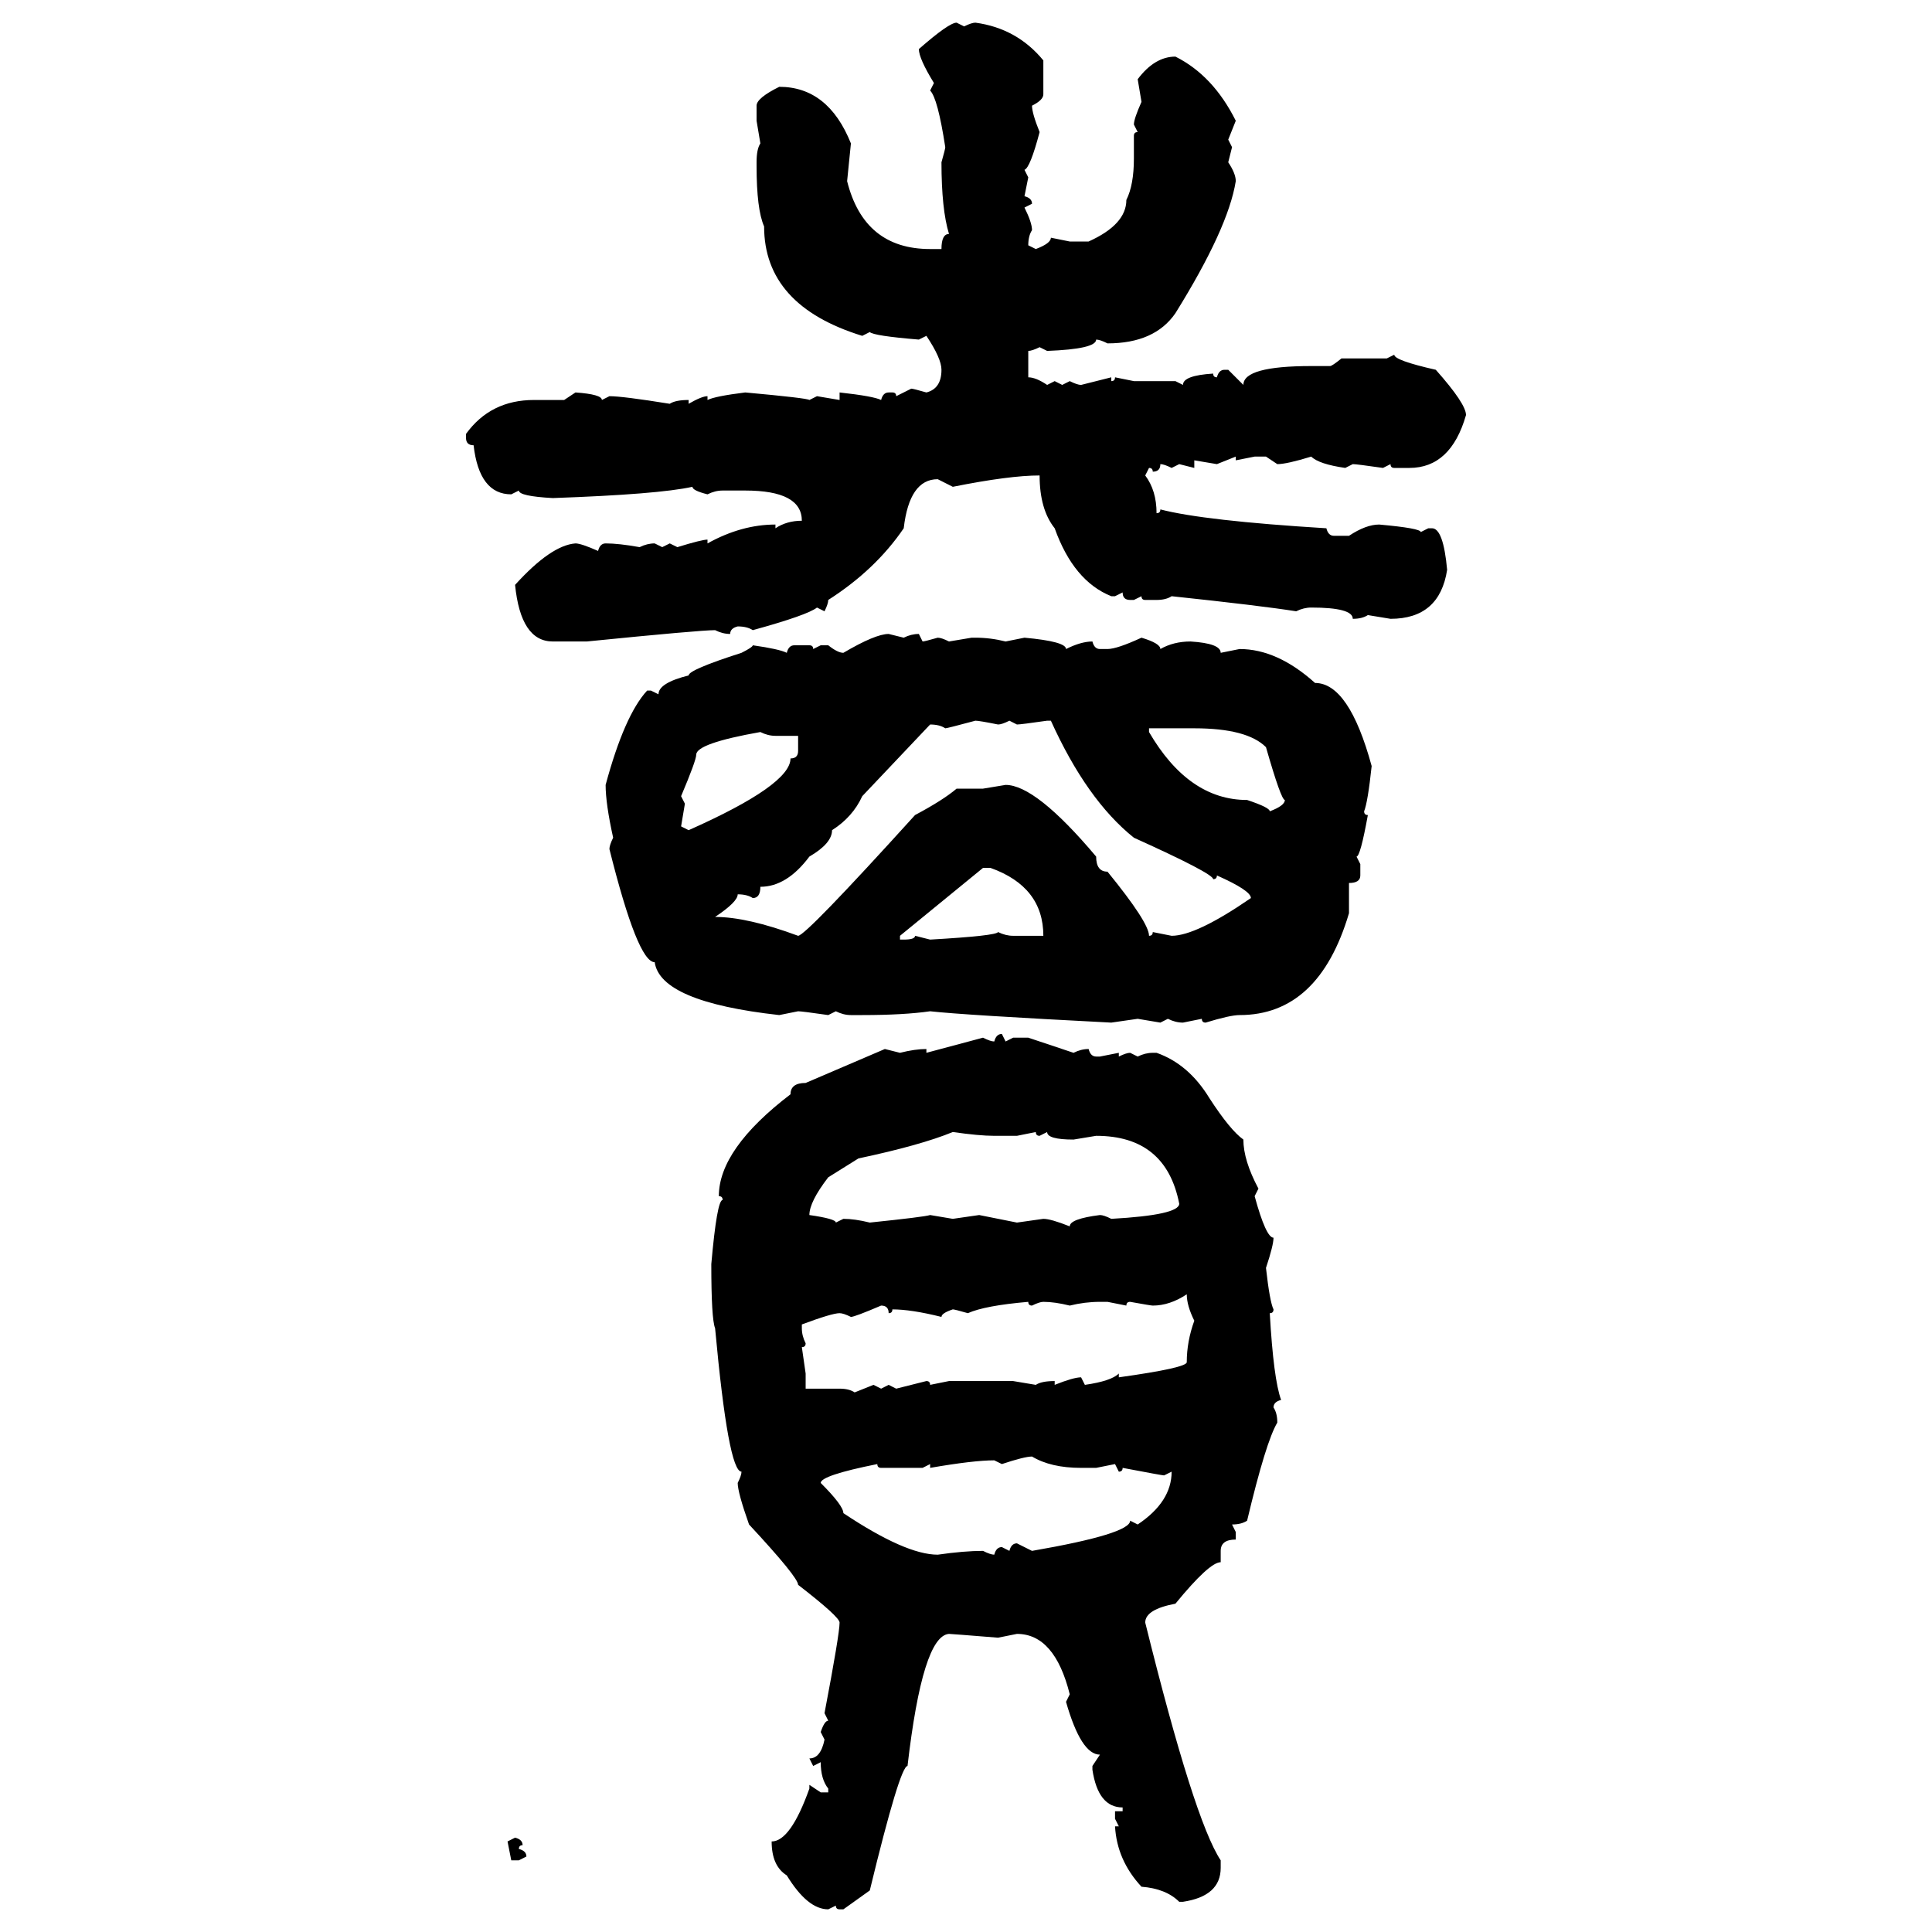 <svg xmlns="http://www.w3.org/2000/svg" xmlns:xlink="http://www.w3.org/1999/xlink" width="300" height="300"><path d="M148.54 3.52L148.54 3.52L149.71 4.10Q150.88 3.52 151.46 3.52L151.46 3.52Q157.91 4.39 162.01 9.38L162.01 9.38L162.01 14.65Q162.01 15.53 160.25 16.41L160.25 16.41Q160.25 17.58 161.43 20.51L161.43 20.51Q159.96 26.07 159.08 26.37L159.08 26.37L159.67 27.54L159.08 30.47Q160.25 30.76 160.25 31.64L160.25 31.64L159.08 32.23Q160.25 34.57 160.25 35.74L160.25 35.74Q159.67 36.62 159.67 38.09L159.67 38.09L160.84 38.67Q163.18 37.79 163.18 36.91L163.18 36.91L166.11 37.50L169.04 37.50Q174.90 34.86 174.90 31.05L174.90 31.05Q176.07 28.71 176.07 24.61L176.07 24.61L176.07 21.09Q176.07 20.51 176.66 20.51L176.66 20.51L176.07 19.34Q176.07 18.46 177.25 15.82L177.25 15.82L176.66 12.30Q179.30 8.79 182.52 8.79L182.52 8.79Q188.38 11.72 191.89 18.75L191.89 18.75L190.72 21.68L191.31 22.85L190.72 25.20Q191.89 26.95 191.89 28.13L191.89 28.13Q190.72 35.45 182.52 48.63L182.52 48.63Q179.30 53.32 171.97 53.32L171.97 53.32Q170.80 52.73 170.21 52.73L170.21 52.73Q170.21 54.20 162.60 54.49L162.60 54.49L161.43 53.91Q160.25 54.49 159.67 54.49L159.67 54.49L159.67 58.59Q160.84 58.59 162.60 59.77L162.60 59.77L163.77 59.18L164.94 59.77L166.11 59.18Q167.29 59.77 167.87 59.77L167.87 59.77L172.56 58.59L172.56 59.18Q173.14 59.18 173.14 58.59L173.14 58.59L176.07 59.18L182.52 59.18L183.69 59.77Q183.69 58.30 188.38 58.01L188.38 58.01Q188.38 58.59 188.96 58.59L188.96 58.59Q189.26 57.42 190.14 57.42L190.14 57.42L190.72 57.42L193.07 59.77Q193.07 56.84 203.61 56.84L203.61 56.84L206.54 56.84Q206.84 56.84 208.30 55.66L208.30 55.66L215.33 55.66L216.50 55.08Q216.50 55.96 222.95 57.42L222.95 57.42Q227.64 62.70 227.64 64.45L227.64 64.45Q225.29 72.66 218.85 72.66L218.85 72.66L216.50 72.66Q215.92 72.66 215.92 72.07L215.92 72.07L214.75 72.66Q210.64 72.07 210.06 72.07L210.06 72.07L208.89 72.66Q204.79 72.07 203.61 70.90L203.61 70.90Q199.80 72.07 198.34 72.07L198.34 72.07L196.58 70.90L194.82 70.90L191.89 71.48L191.89 70.90L188.96 72.07L185.45 71.48L185.45 72.66L183.11 72.07L181.93 72.66Q180.76 72.07 180.18 72.07L180.18 72.07Q180.18 73.24 179.00 73.24L179.00 73.24Q179.00 72.66 178.42 72.66L178.42 72.66L177.83 73.83Q179.59 76.17 179.59 79.69L179.59 79.69Q180.18 79.69 180.18 79.10L180.18 79.10Q186.91 80.86 205.96 82.03L205.96 82.03Q206.25 83.20 207.13 83.20L207.13 83.20L209.47 83.20Q212.11 81.45 214.16 81.45L214.16 81.45Q220.61 82.03 220.61 82.62L220.61 82.62L221.78 82.03L222.36 82.03Q224.12 82.03 224.71 88.48L224.71 88.48Q223.54 96.09 215.92 96.09L215.92 96.09L212.40 95.51Q211.52 96.09 210.06 96.09L210.06 96.09Q210.06 94.34 203.61 94.34L203.61 94.34Q202.44 94.34 201.27 94.92L201.27 94.92Q195.70 94.04 181.93 92.58L181.93 92.58Q181.05 93.16 179.59 93.16L179.59 93.16L177.83 93.16Q177.25 93.16 177.25 92.58L177.25 92.58L176.07 93.16L175.49 93.16Q174.32 93.16 174.32 91.99L174.32 91.99L173.14 92.58L172.56 92.58Q166.70 90.23 163.77 82.03L163.77 82.03Q161.43 79.10 161.43 73.83L161.43 73.83Q156.74 73.83 147.95 75.59L147.95 75.59L145.61 74.41Q141.21 74.41 140.33 82.03L140.33 82.03Q135.94 88.48 128.61 93.16L128.61 93.16Q128.61 93.75 128.03 94.92L128.03 94.92L126.86 94.34Q125.39 95.51 116.89 97.85L116.89 97.85Q116.02 97.27 114.55 97.27L114.55 97.27Q113.38 97.56 113.38 98.44L113.38 98.44Q112.21 98.44 111.04 97.85L111.04 97.85Q108.69 97.85 91.11 99.61L91.11 99.61L85.84 99.61Q80.86 99.61 79.98 90.82L79.98 90.82Q85.55 84.67 89.36 84.38L89.36 84.38Q90.23 84.38 92.87 85.55L92.87 85.55Q93.16 84.38 94.04 84.38L94.04 84.38Q96.09 84.38 99.32 84.96L99.32 84.96Q100.49 84.38 101.66 84.38L101.66 84.38L102.83 84.96L104.00 84.38L105.18 84.96Q108.98 83.79 109.86 83.79L109.86 83.79L109.86 84.38Q115.14 81.45 120.41 81.45L120.41 81.45L120.41 82.03Q122.17 80.86 124.51 80.86L124.51 80.86Q124.51 76.17 115.72 76.17L115.72 76.17L112.21 76.17Q111.04 76.17 109.86 76.76L109.86 76.76Q107.52 76.17 107.52 75.59L107.52 75.59Q102.25 76.76 85.84 77.34L85.84 77.34Q80.57 77.05 80.57 76.17L80.57 76.17L79.39 76.76Q74.41 76.76 73.54 69.14L73.54 69.14Q72.36 69.14 72.36 67.97L72.36 67.97L72.36 67.38Q76.17 62.11 82.91 62.11L82.91 62.11L87.60 62.11L89.36 60.94Q93.46 61.23 93.46 62.11L93.46 62.11L94.63 61.52Q96.68 61.52 104.00 62.70L104.00 62.70Q104.88 62.11 106.93 62.11L106.93 62.11L106.93 62.70Q108.98 61.52 109.86 61.52L109.86 61.52L109.86 62.11Q111.04 61.52 115.72 60.94L115.72 60.94Q125.39 61.82 125.68 62.11L125.68 62.11L126.86 61.52L130.37 62.11L130.37 60.94Q135.64 61.52 136.82 62.11L136.82 62.11Q137.11 60.94 137.99 60.94L137.99 60.94L138.57 60.94Q139.16 60.94 139.16 61.52L139.16 61.52L141.50 60.35Q141.80 60.35 143.85 60.94L143.85 60.94Q146.19 60.35 146.19 57.42L146.19 57.42Q146.19 55.66 143.85 52.15L143.85 52.15L142.68 52.73Q135.64 52.15 135.06 51.56L135.06 51.56L133.89 52.15Q118.65 47.46 118.65 35.16L118.65 35.16Q117.48 32.52 117.48 25.78L117.48 25.78L117.48 25.20Q117.48 23.14 118.07 22.27L118.07 22.27L117.48 18.75L117.48 16.41Q117.48 15.23 121.00 13.48L121.00 13.48Q128.61 13.48 132.13 22.27L132.13 22.27L131.54 28.13Q134.18 38.67 144.43 38.67L144.43 38.67L146.19 38.67Q146.19 36.33 147.36 36.33L147.36 36.33Q146.19 32.52 146.19 25.20L146.19 25.20Q146.78 23.14 146.78 22.85L146.78 22.85Q145.61 15.23 144.43 14.06L144.43 14.06L145.02 12.89Q142.68 9.08 142.68 7.62L142.68 7.62Q147.36 3.52 148.54 3.52ZM137.99 98.44L137.99 98.44L140.33 99.02Q141.50 98.44 142.68 98.44L142.68 98.44L143.26 99.61Q143.55 99.61 145.61 99.02L145.61 99.02Q146.19 99.02 147.36 99.61L147.36 99.61L150.88 99.02L151.46 99.02Q153.81 99.02 156.15 99.61L156.15 99.61L159.08 99.02Q165.53 99.61 165.53 100.78L165.53 100.78Q167.87 99.61 169.63 99.61L169.63 99.61Q169.92 100.78 170.80 100.78L170.80 100.78L171.97 100.78Q173.44 100.78 177.25 99.02L177.25 99.02Q180.18 99.90 180.18 100.78L180.18 100.78Q182.23 99.61 184.86 99.61L184.86 99.61Q189.55 99.90 189.55 101.37L189.55 101.37L192.48 100.78Q198.34 100.78 204.20 106.05L204.20 106.05Q209.47 106.05 212.99 118.95L212.99 118.95Q212.40 124.51 211.82 125.98L211.82 125.98Q211.82 126.56 212.40 126.56L212.40 126.56Q211.23 133.01 210.64 133.01L210.64 133.01L211.23 134.18L211.23 135.94Q211.23 137.11 209.47 137.11L209.47 137.11L209.47 141.80Q204.79 157.62 192.48 157.62L192.48 157.62Q191.02 157.62 187.21 158.79L187.21 158.79Q186.62 158.79 186.62 158.20L186.62 158.20L183.69 158.79Q182.52 158.79 181.35 158.20L181.35 158.20L180.18 158.79L176.66 158.20L172.56 158.79Q149.71 157.62 144.43 157.03L144.43 157.03Q140.33 157.62 133.89 157.62L133.89 157.62L132.13 157.62Q130.96 157.62 129.79 157.03L129.79 157.03L128.61 157.62Q124.51 157.03 123.93 157.03L123.93 157.03L121.00 157.62Q102.54 155.57 101.66 149.41L101.66 149.41Q99.02 149.41 94.63 131.84L94.63 131.84Q94.63 131.25 95.21 130.08L95.21 130.08Q94.04 124.80 94.04 121.88L94.04 121.88Q96.97 111.04 100.49 107.23L100.49 107.23L101.07 107.23L102.25 107.81Q102.25 106.05 106.93 104.88L106.93 104.88Q106.93 104.00 115.14 101.37L115.14 101.37Q116.89 100.49 116.89 100.20L116.89 100.20Q121.00 100.78 122.17 101.37L122.17 101.37Q122.46 100.20 123.34 100.20L123.34 100.20L125.68 100.20Q126.27 100.20 126.27 100.78L126.27 100.78L127.44 100.20L128.61 100.20Q130.08 101.37 130.96 101.37L130.96 101.37Q135.94 98.44 137.99 98.44ZM146.78 113.09L146.78 113.09Q145.90 112.50 144.43 112.50L144.43 112.50L133.89 123.63Q132.42 126.86 129.20 128.91L129.20 128.91Q129.20 130.96 125.68 133.01L125.68 133.01Q122.17 137.70 118.07 137.70L118.07 137.70Q118.07 139.45 116.89 139.45L116.89 139.45Q116.02 138.87 114.55 138.87L114.55 138.87Q114.55 140.04 111.04 142.38L111.04 142.38Q116.02 142.38 123.93 145.31L123.93 145.31Q125.10 145.31 142.09 126.56L142.09 126.56Q146.48 124.22 148.54 122.46L148.54 122.46L152.64 122.46L156.15 121.88Q160.84 121.88 170.21 133.01L170.21 133.01Q170.21 135.35 171.97 135.35L171.97 135.35Q178.42 143.26 178.42 145.31L178.42 145.31Q179.00 145.31 179.00 144.73L179.00 144.73L181.93 145.31Q185.74 145.31 194.24 139.45L194.24 139.45Q194.24 138.28 188.96 135.94L188.96 135.94Q188.96 136.52 188.38 136.52L188.38 136.52Q188.38 135.64 176.07 130.08L176.07 130.08Q168.75 124.22 163.18 111.91L163.18 111.91L162.60 111.91Q158.50 112.50 157.91 112.50L157.91 112.50L156.74 111.91Q155.57 112.50 154.98 112.50L154.98 112.50Q152.05 111.91 151.46 111.91L151.46 111.91Q147.07 113.09 146.78 113.09ZM185.45 113.09L178.42 113.09L178.42 113.67Q184.57 124.22 193.65 124.22L193.65 124.22Q197.17 125.39 197.17 125.98L197.17 125.98Q199.51 125.10 199.51 124.22L199.51 124.22Q198.93 124.22 196.58 116.02L196.58 116.02Q193.65 113.09 185.45 113.09L185.45 113.09ZM105.76 123.63L105.76 123.63L106.35 124.80L105.76 128.32L106.93 128.91Q122.75 121.88 122.75 117.77L122.75 117.77Q123.93 117.77 123.93 116.60L123.93 116.60L123.93 114.26L120.41 114.26Q119.24 114.26 118.07 113.67L118.07 113.67Q108.11 115.43 108.11 117.19L108.11 117.19Q108.11 118.07 105.76 123.63ZM152.64 134.77L139.75 145.31L139.75 145.90L140.33 145.90Q142.09 145.90 142.09 145.31L142.09 145.31L144.43 145.90Q154.69 145.31 154.98 144.73L154.98 144.73Q156.15 145.31 157.32 145.31L157.32 145.31L162.01 145.31Q162.01 137.70 153.81 134.77L153.81 134.77L152.64 134.77ZM155.57 160.55L155.57 160.55L156.15 161.72L157.32 161.13L159.67 161.13L166.70 163.48Q167.87 162.89 169.04 162.89L169.04 162.89Q169.34 164.06 170.21 164.06L170.21 164.06L170.80 164.06L173.73 163.48L173.73 164.06Q174.90 163.48 175.49 163.48L175.49 163.48L176.66 164.06Q177.83 163.48 179.00 163.48L179.00 163.48L179.59 163.48Q184.57 165.23 187.79 170.51L187.79 170.51Q191.02 175.49 193.07 176.95L193.07 176.95Q193.07 180.18 195.41 184.57L195.41 184.57L194.82 185.74Q196.58 192.19 197.75 192.19L197.75 192.19Q197.75 193.36 196.58 196.88L196.58 196.88Q197.17 202.15 197.75 203.32L197.75 203.32Q197.75 203.91 197.17 203.91L197.17 203.91Q197.75 214.16 198.93 217.38L198.93 217.38Q197.75 217.68 197.75 218.55L197.75 218.55Q198.34 219.43 198.34 220.90L198.34 220.90Q196.58 223.83 193.65 236.13L193.65 236.13Q192.77 236.72 191.31 236.72L191.31 236.72L191.89 237.89L191.89 239.06Q189.55 239.06 189.55 240.82L189.55 240.82L189.55 242.58Q187.79 242.58 182.52 249.02L182.52 249.02Q177.83 249.90 177.83 251.95L177.83 251.95Q185.45 282.71 189.55 288.87L189.55 288.87L189.55 290.04Q189.55 294.43 183.69 295.31L183.69 295.31L183.11 295.31Q181.05 293.26 177.25 292.97L177.25 292.97Q173.44 288.87 173.14 283.59L173.14 283.59L173.73 283.59L173.14 282.42L173.14 281.25L174.32 281.25L174.32 280.66Q170.51 280.66 169.63 274.80L169.63 274.80L169.63 274.22L170.80 272.46Q167.87 272.46 165.53 264.26L165.53 264.26L166.11 263.09Q163.77 253.71 157.91 253.71L157.91 253.71L154.98 254.30Q147.66 253.71 147.36 253.71L147.36 253.71Q143.26 254.00 140.92 274.22L140.92 274.22Q139.75 274.22 135.06 293.55L135.06 293.55L130.96 296.48L130.37 296.48Q129.79 296.48 129.79 295.90L129.79 295.90L128.61 296.48Q125.39 296.48 122.17 291.21L122.17 291.21Q119.82 289.75 119.82 285.94L119.82 285.94Q122.75 285.94 125.68 277.73L125.68 277.73L125.68 277.15L127.44 278.32L128.61 278.32L128.61 277.73Q127.44 276.27 127.44 273.63L127.44 273.63L126.27 274.22L125.68 273.05Q127.44 273.05 128.03 270.12L128.03 270.12L127.44 268.95Q128.03 267.19 128.61 267.19L128.61 267.19L128.03 266.02Q130.37 253.71 130.37 251.95L130.37 251.95Q130.37 251.07 123.93 246.09L123.93 246.09Q123.93 244.92 116.31 236.72L116.31 236.72Q114.55 231.74 114.55 230.27L114.55 230.27Q115.14 229.10 115.14 228.52L115.14 228.52Q113.09 228.52 111.04 206.25L111.04 206.25Q110.45 204.79 110.45 196.29L110.45 196.29Q111.33 186.33 112.21 186.33L112.21 186.33Q112.21 185.74 111.62 185.74L111.62 185.74Q111.62 178.42 122.75 169.92L122.75 169.92Q122.75 168.16 125.10 168.16L125.10 168.16L137.40 162.89L139.75 163.48Q142.09 162.89 143.85 162.89L143.85 162.89L143.85 163.48L152.64 161.13Q153.81 161.72 154.39 161.72L154.39 161.72Q154.69 160.55 155.57 160.55ZM125.68 188.67L125.68 188.67Q129.79 189.26 129.79 189.84L129.79 189.84L130.96 189.26Q132.71 189.26 135.06 189.84L135.06 189.84Q143.55 188.96 144.43 188.67L144.43 188.67L147.95 189.26L152.05 188.67L157.91 189.84L162.01 189.26Q163.18 189.26 166.11 190.43L166.11 190.43Q166.11 189.26 170.80 188.67L170.80 188.67Q171.39 188.67 172.56 189.26L172.56 189.26Q183.11 188.67 183.11 186.91L183.11 186.91Q181.05 176.37 170.21 176.37L170.21 176.37L166.70 176.95Q162.60 176.95 162.60 175.78L162.60 175.78L161.43 176.37Q160.84 176.37 160.84 175.78L160.84 175.78L157.91 176.37L154.39 176.37Q152.05 176.37 147.95 175.78L147.95 175.78Q142.97 177.83 133.30 179.88L133.30 179.88L128.61 182.81Q125.68 186.62 125.68 188.67ZM179.00 202.73L179.00 202.73Q178.71 202.73 175.49 202.15L175.49 202.15Q174.90 202.15 174.90 202.73L174.90 202.73L171.97 202.15L170.80 202.15Q168.46 202.15 166.11 202.73L166.11 202.73Q163.77 202.15 162.01 202.15L162.01 202.15Q161.43 202.15 160.25 202.73L160.25 202.73Q159.67 202.73 159.67 202.15L159.67 202.15Q152.93 202.73 150.29 203.91L150.29 203.91Q148.24 203.32 147.95 203.32L147.95 203.32Q146.19 203.91 146.19 204.49L146.19 204.49Q141.50 203.32 138.57 203.32L138.57 203.32Q138.57 203.91 137.99 203.91L137.99 203.91Q137.99 202.73 136.82 202.73L136.82 202.73Q132.71 204.49 132.13 204.49L132.13 204.49Q130.96 203.91 130.37 203.91L130.37 203.91Q129.20 203.91 124.51 205.66L124.51 205.66L124.51 206.25Q124.51 207.42 125.10 208.59L125.10 208.59Q125.10 209.18 124.51 209.18L124.51 209.18L125.10 213.28L125.10 215.63L130.37 215.63Q131.84 215.63 132.71 216.21L132.71 216.21L135.64 215.04L136.82 215.63L137.99 215.04L139.16 215.63L143.85 214.45Q144.43 214.45 144.43 215.04L144.43 215.04L147.36 214.45L157.32 214.45L160.84 215.04Q161.72 214.45 163.77 214.45L163.77 214.45L163.77 215.04Q166.70 213.87 167.87 213.87L167.87 213.87L168.46 215.04Q172.56 214.45 173.73 213.28L173.73 213.28L173.73 213.87Q184.28 212.40 184.28 211.52L184.28 211.52Q184.28 208.30 185.45 205.08L185.45 205.08Q184.28 202.73 184.28 200.98L184.28 200.98Q181.64 202.73 179.00 202.73ZM155.57 227.34L155.57 227.34L154.39 226.76Q151.17 226.76 144.43 227.93L144.43 227.93L144.43 227.34L143.26 227.93L136.82 227.93Q136.23 227.93 136.23 227.34L136.23 227.34Q127.44 229.10 127.44 230.27L127.44 230.27Q130.96 233.79 130.96 234.96L130.96 234.96Q140.63 241.41 145.61 241.41L145.61 241.41Q149.71 240.82 152.64 240.82L152.64 240.82Q153.81 241.41 154.39 241.41L154.39 241.41Q154.69 240.23 155.57 240.23L155.57 240.23L156.74 240.82Q157.03 239.65 157.91 239.65L157.91 239.65L160.25 240.82Q175.49 238.18 175.49 236.13L175.49 236.13L176.66 236.72Q181.93 233.20 181.93 228.52L181.93 228.52L180.76 229.10Q180.47 229.10 174.32 227.93L174.32 227.93Q174.32 228.52 173.73 228.52L173.73 228.52L173.14 227.34L170.21 227.93L167.87 227.93Q163.18 227.93 160.25 226.17L160.25 226.17Q159.08 226.17 155.57 227.34ZM78.81 285.94L79.98 285.35Q81.15 285.64 81.15 286.52L81.15 286.52Q80.57 286.52 80.57 287.11L80.57 287.11Q81.74 287.40 81.74 288.28L81.74 288.28L80.57 288.87L79.39 288.87L78.81 285.94Z"/></svg>
